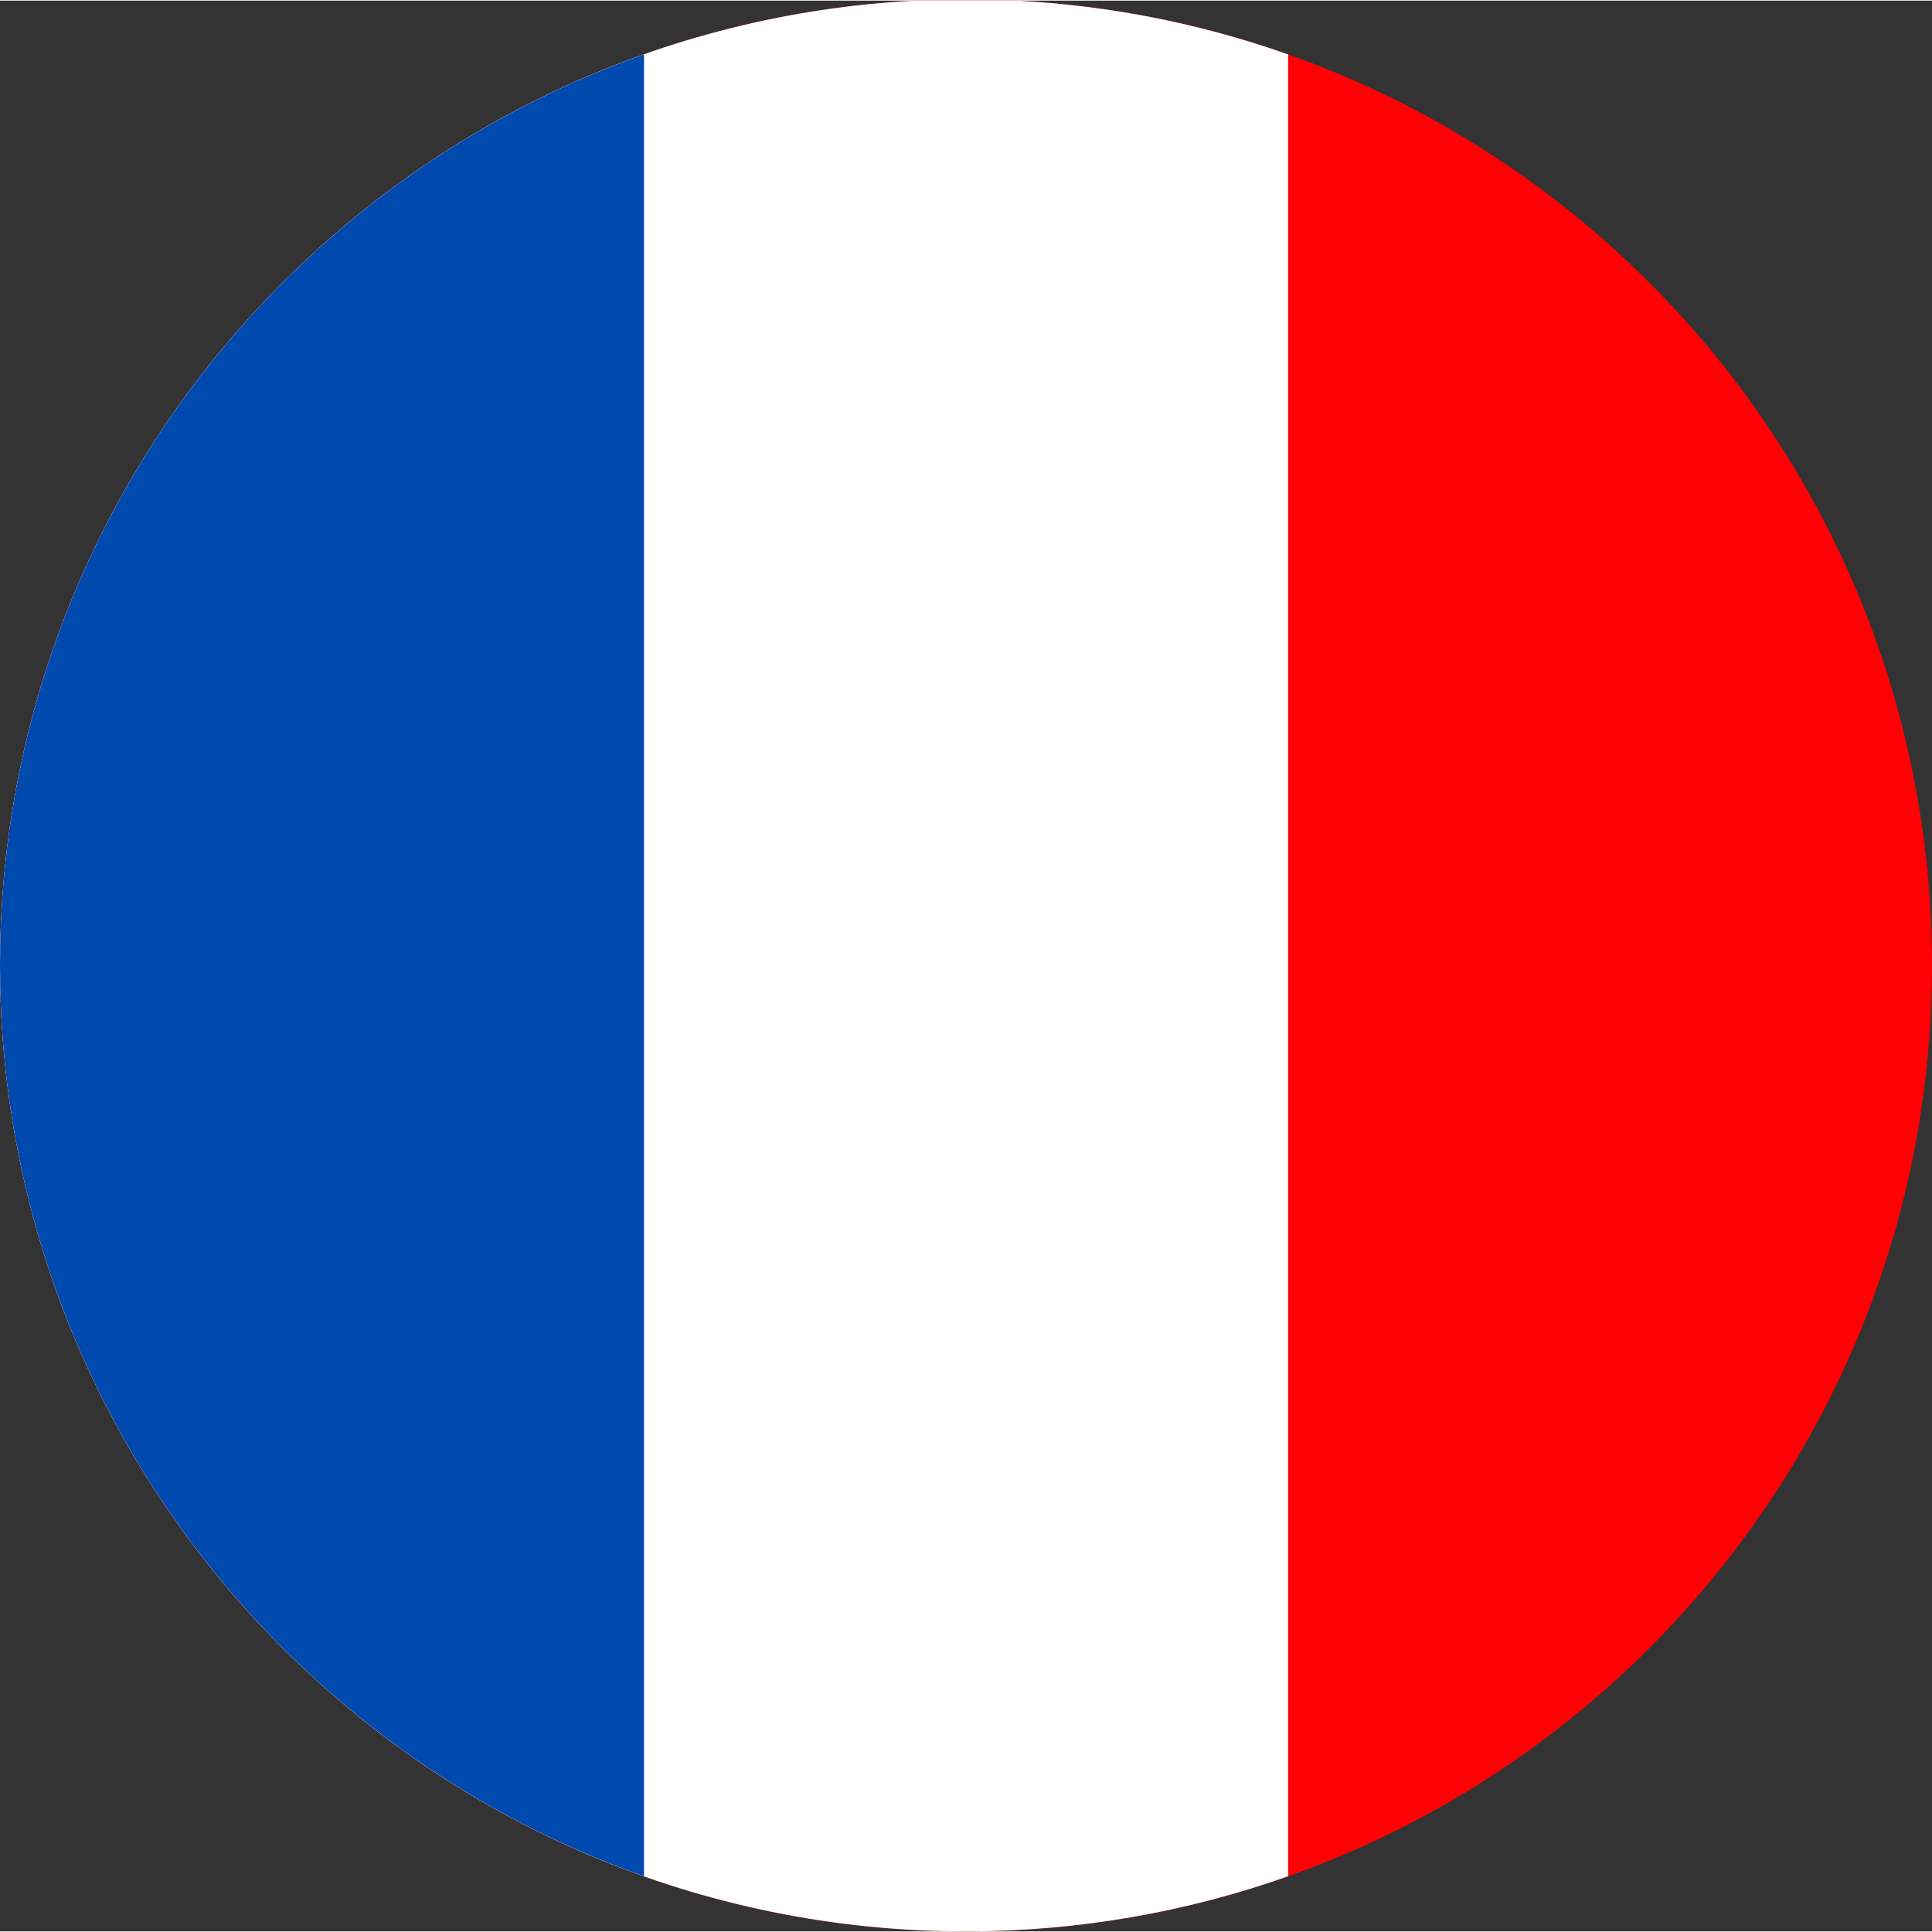 <?xml version="1.0" encoding="UTF-8"?>
<!DOCTYPE svg PUBLIC "-//W3C//DTD SVG 1.1//EN" "http://www.w3.org/Graphics/SVG/1.1/DTD/svg11.dtd">
<!-- Creator: CorelDRAW X8 -->
<svg xmlns="http://www.w3.org/2000/svg" xml:space="preserve" width="100px" height="100px" version="1.1" style="shape-rendering:geometricPrecision; text-rendering:geometricPrecision; image-rendering:optimizeQuality; fill-rule:evenodd; clip-rule:evenodd"
viewBox="0 0 71703 71656"
 xmlns:xlink="http://www.w3.org/1999/xlink">
 <rect x="0" y="0" width="71703" height="71656" fill="#333333" stroke="none"/>
 <defs>
  <style type="text/css">
   <![CDATA[
    .fil2 {fill:#004AAF;fill-rule:nonzero}
    .fil0 {fill:#FF0005;fill-rule:nonzero}
    .fil1 {fill:white;fill-rule:nonzero}
   ]]>
  </style>
 </defs>
 <g id="Capa_x0020_1">
  <g id="_1914333974976">
   <path class="fil0" d="M37716 0l-3732 0c-18932,971 -33984,16629 -33984,35802 0,19803 16050,35854 35850,35854 19803,0 35853,-16051 35853,-35854l0 0c0,-19173 -15052,-34831 -33987,-35802z"/>
   <path class="fil1" d="M47806 69611l0 -67614c-3182,-1125 -6568,-1815 -10090,-1997l-3732 0c-18932,971 -33984,16629 -33984,35802 0,19803 16050,35854 35850,35854 4193,0 8216,-723 11956,-2045z"/>
   <path class="fil2" d="M23902 69613l0 -67619c-13925,4921 -23902,18199 -23902,33808 0,15612 9977,28890 23902,33811z"/>
  </g>
 </g>
</svg>
